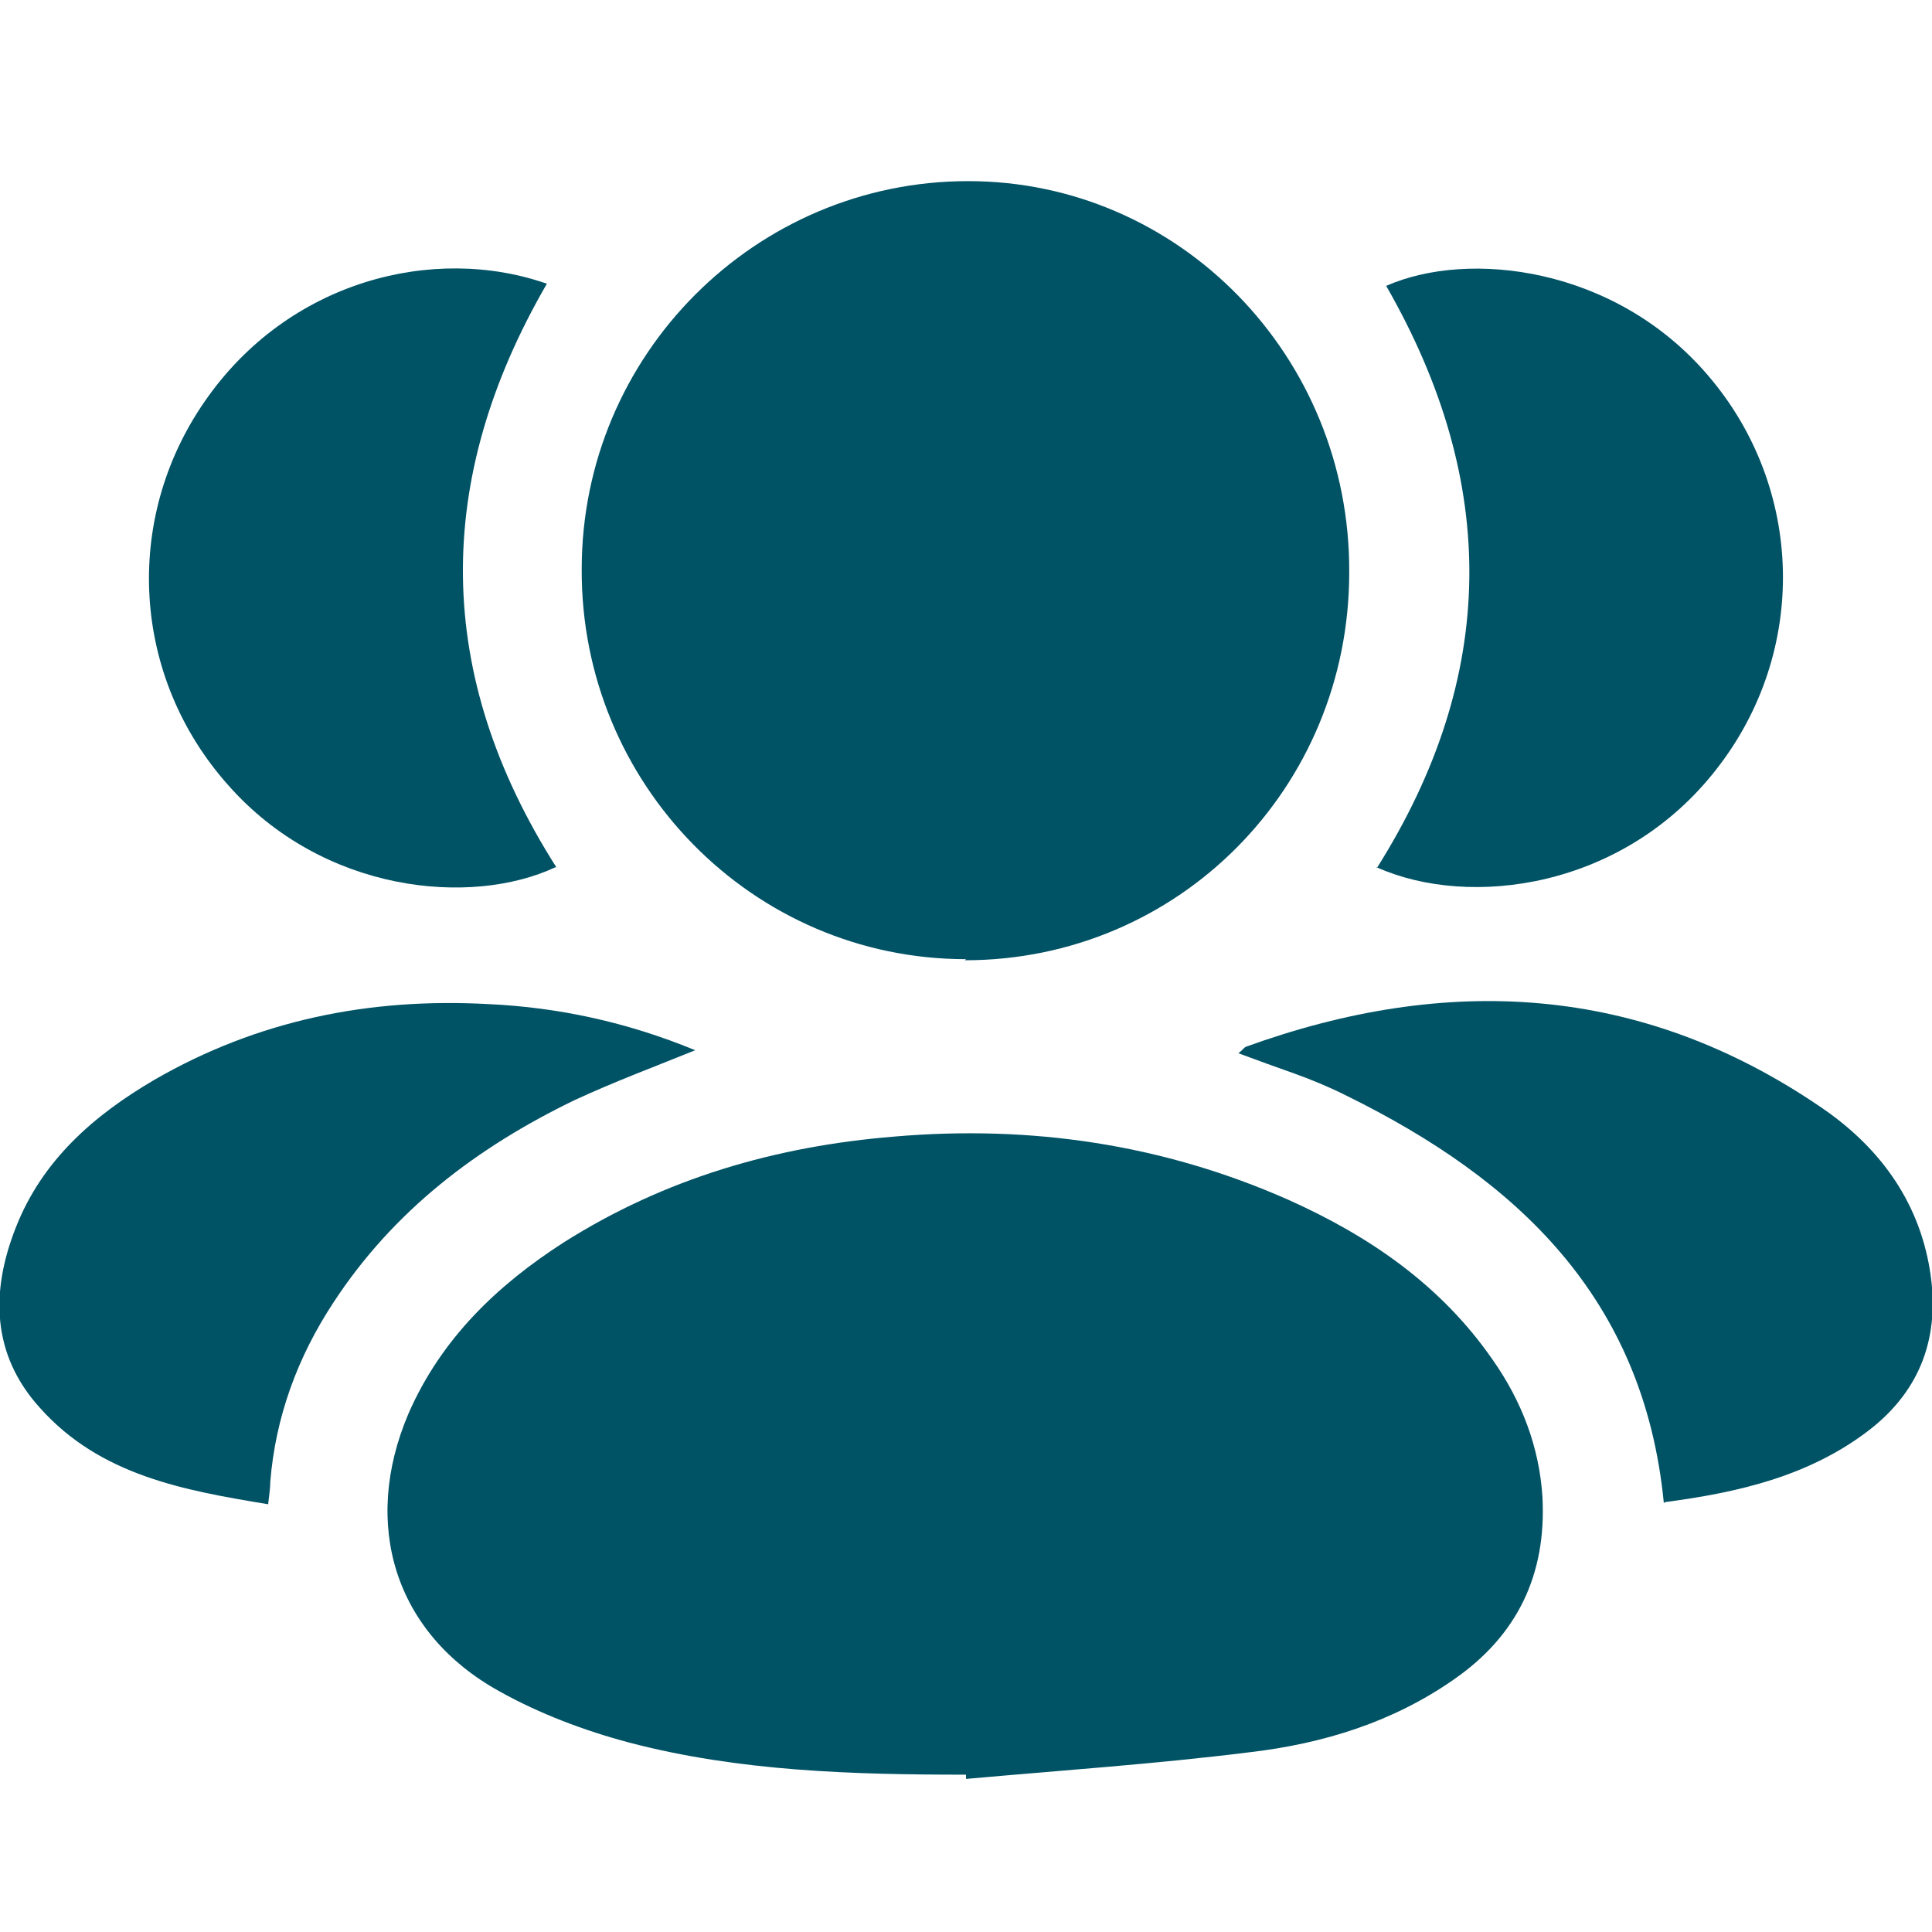 <svg width="64" height="64" viewBox="0 0 64 64" fill="none" xmlns="http://www.w3.org/2000/svg">
<g clip-path="url(#clip0_210_25)">
<path d="M32 58.788C28.258 58.788 24.481 58.681 20.844 57.725C19.375 57.336 17.871 56.77 16.542 56.026C13.08 54.114 11.961 50.503 13.534 46.821C14.619 44.343 16.472 42.572 18.675 41.156C22.033 39.032 25.705 37.97 29.622 37.651C34.133 37.262 38.505 37.899 42.667 39.74C45.36 40.944 47.738 42.572 49.451 45.051C50.396 46.396 50.99 47.919 51.095 49.583C51.235 52.167 50.256 54.185 48.157 55.637C46.129 57.053 43.821 57.761 41.408 58.044C38.295 58.434 35.148 58.646 32 58.929C32 58.858 32 58.788 32 58.752V58.788Z" fill="#005265"/>
<path d="M32 31.774C24.936 31.774 19.235 25.968 19.27 18.852C19.27 11.736 25.04 6 32.07 6C39.065 6 44.73 11.806 44.695 18.958C44.695 26.11 39.029 31.81 31.965 31.81L32 31.774Z" fill="#005265"/>
<path d="M18.396 28.73C15.598 30.039 10.702 29.579 7.554 26.003C4.372 22.427 4.057 17.223 6.785 13.293C9.547 9.293 14.374 8.089 18.116 9.399C14.339 15.913 14.374 22.357 18.43 28.73H18.396Z" fill="#005265"/>
<path d="M45.604 28.765C49.626 22.392 49.661 15.984 45.919 9.47C48.647 8.266 53.508 8.832 56.586 12.444C59.768 16.161 59.908 21.578 56.866 25.472C53.788 29.438 48.682 30.11 45.604 28.73V28.765Z" fill="#005265"/>
<path d="M55.117 49.795C54.453 42.962 50.221 39.068 44.625 36.306C44.066 36.023 43.471 35.775 42.877 35.562C42.282 35.35 41.687 35.138 41.023 34.89C41.128 34.819 41.198 34.713 41.268 34.677C47.913 32.27 54.313 32.589 60.293 36.66C62.181 37.934 63.545 39.705 63.93 42.077C64.28 44.236 63.65 46.042 61.902 47.387C59.908 48.91 57.565 49.441 55.152 49.76L55.117 49.795Z" fill="#005265"/>
<path d="M23.047 34.783C21.648 35.35 20.319 35.846 19.025 36.447C15.808 38.005 13.045 40.094 11.051 43.139C9.862 44.944 9.128 46.927 8.953 49.087C8.953 49.299 8.918 49.512 8.883 49.83C6.085 49.37 3.322 48.874 1.329 46.644C-0.28 44.874 -0.315 42.785 0.525 40.661C1.399 38.43 3.113 36.943 5.106 35.775C8.533 33.792 12.241 33.049 16.157 33.261C18.501 33.367 20.774 33.863 23.012 34.783H23.047Z" fill="#005265"/>
</g>
<defs>
<clipPath id="clip0_210_25">
<rect width="64" height="53" fill="white" transform="translate(0 6)"/>
</clipPath>
</defs>
</svg>
